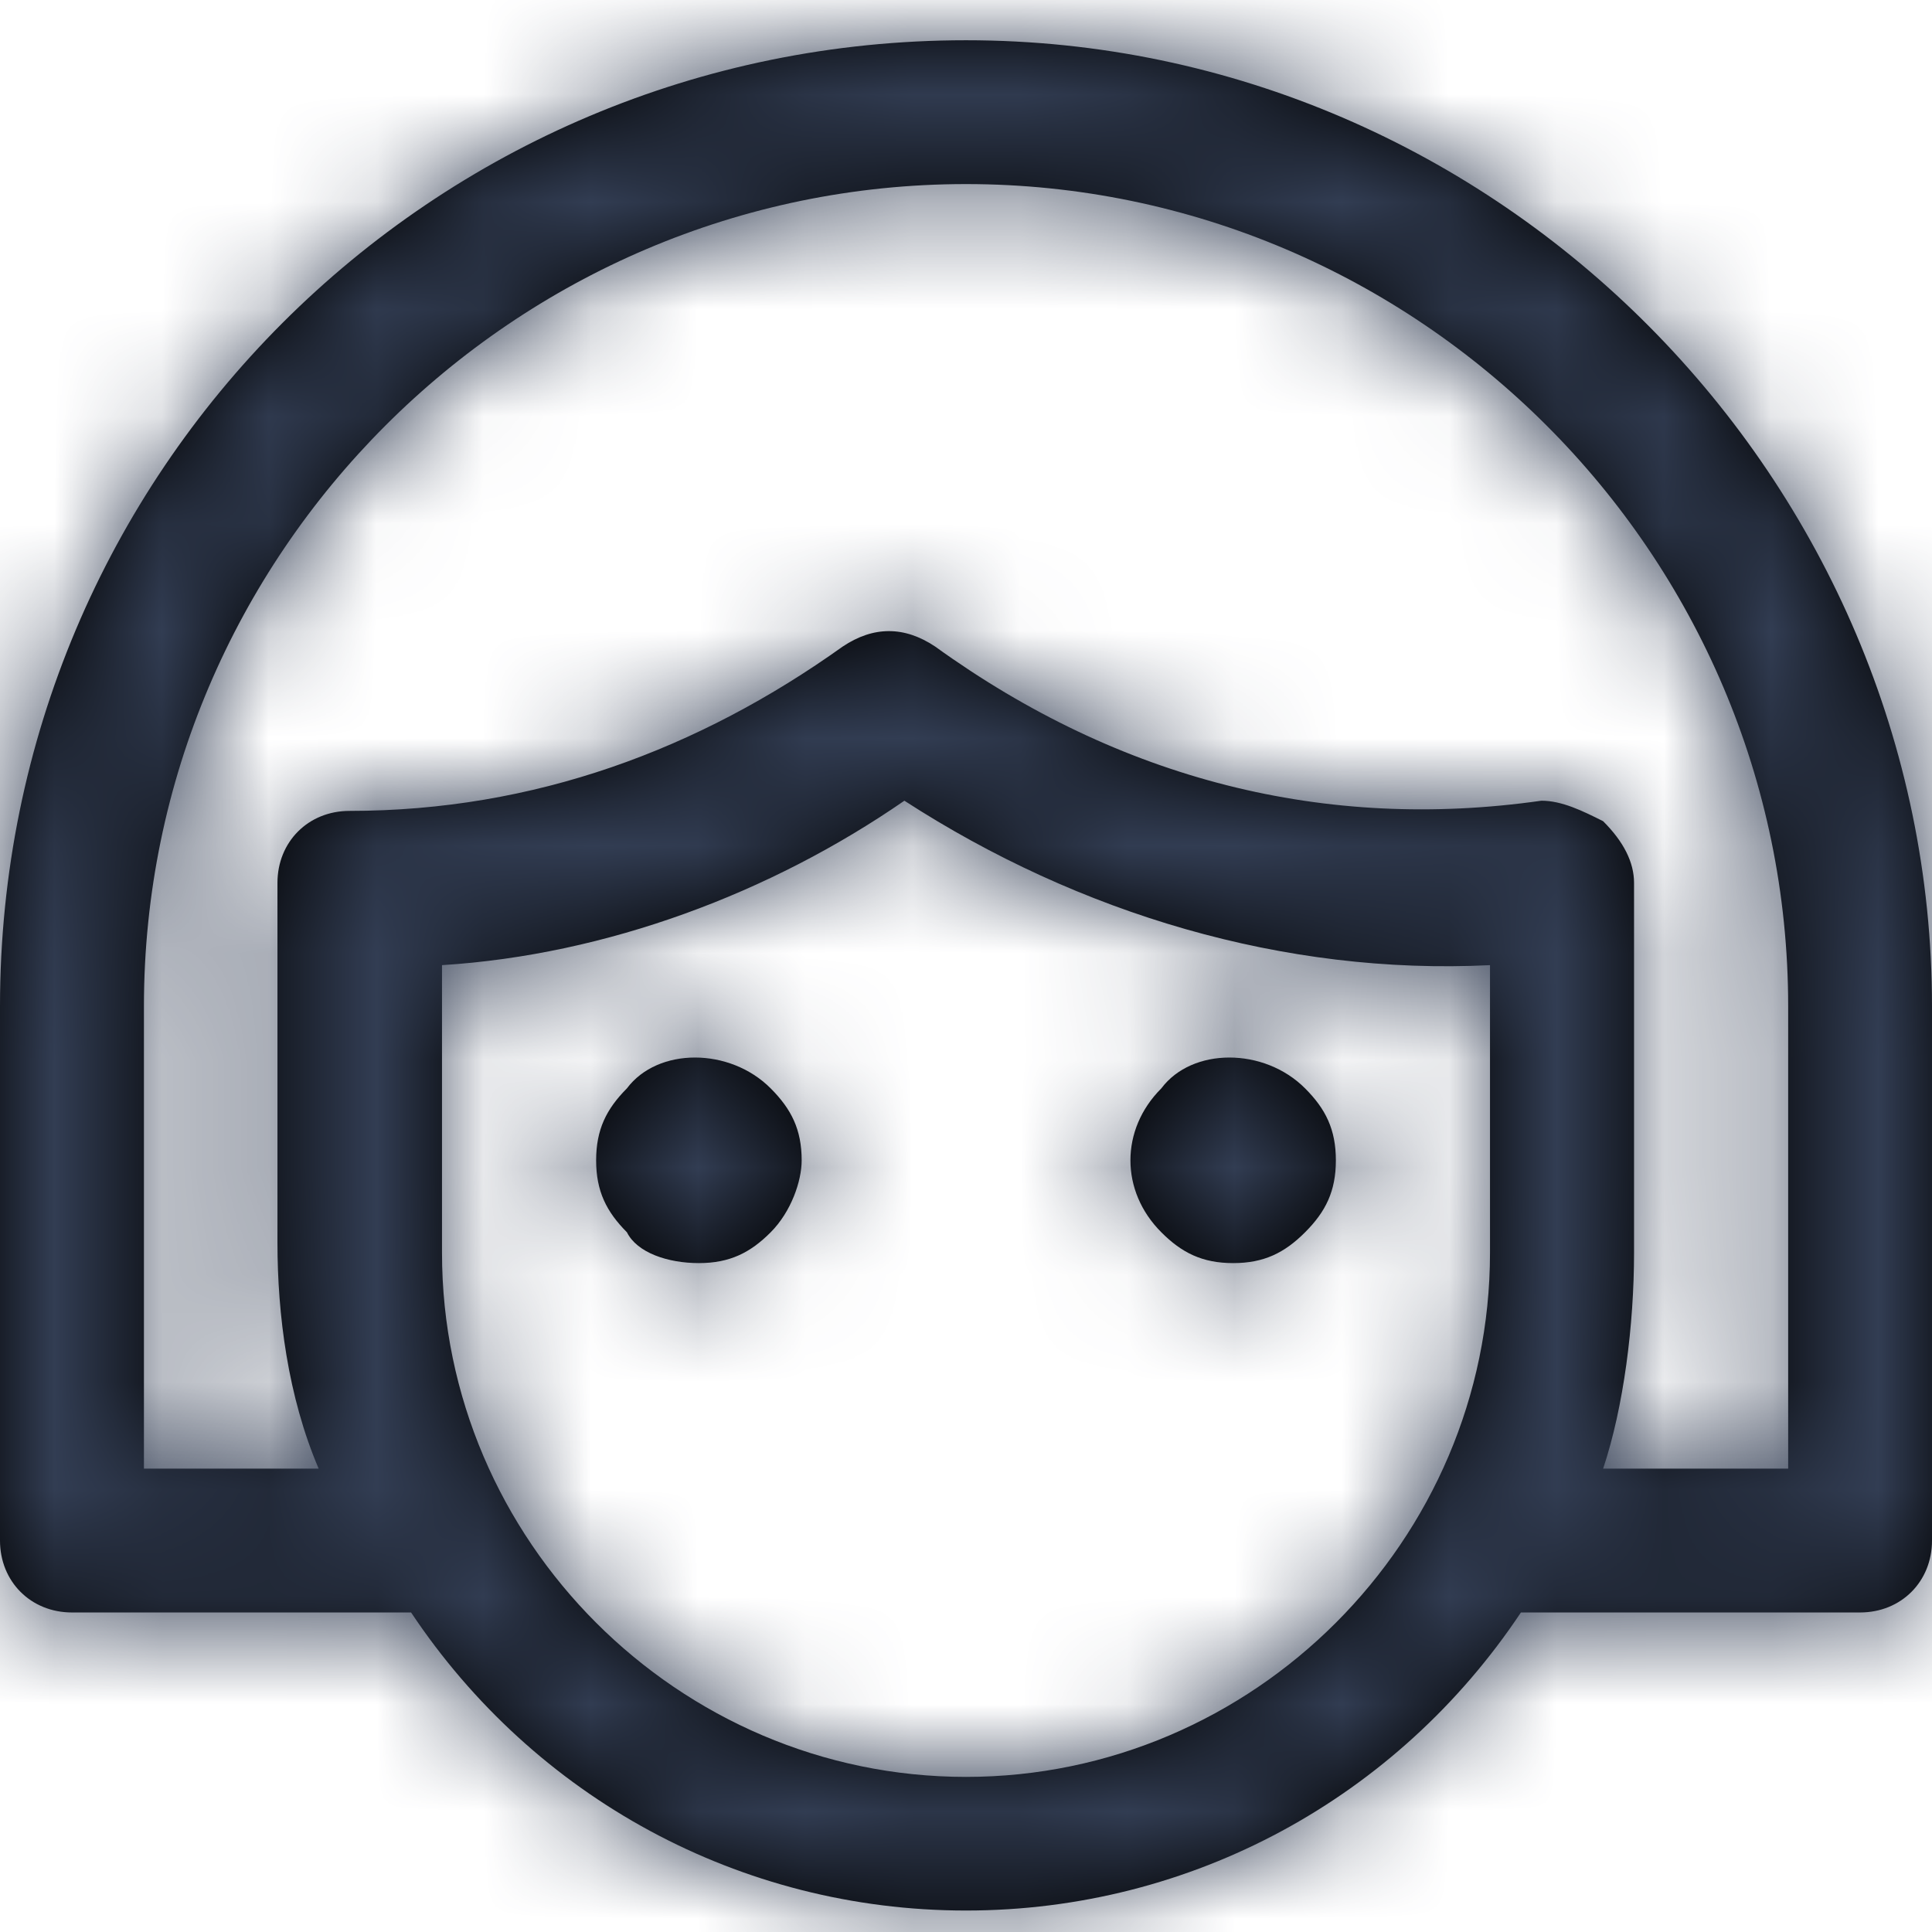 <?xml version="1.0" encoding="UTF-8"?>
<svg width="18px" height="18px" viewBox="0 0 18 18" version="1.1" xmlns="http://www.w3.org/2000/svg" xmlns:xlink="http://www.w3.org/1999/xlink">
    <!-- Generator: Sketch 59.1 (86144) - https://sketch.com -->
    <title>icons / mono / Woman</title>
    <desc>Created with Sketch.</desc>
    <defs>
        <path d="M4.118,8.617 C5.65,8.521 7.18,7.946 8.426,7.085 C10.053,8.138 11.967,8.712 13.882,8.617 L13.882,11.297 C13.882,13.978 11.68,16.18 9,16.18 C6.32,16.18 4.118,13.978 4.118,11.297 L4.118,8.617 Z M15.224,11.297 L15.224,7.851 C15.224,7.659 15.128,7.468 14.936,7.276 C14.745,7.18 14.552,7.085 14.361,7.085 C12.351,7.372 10.437,6.893 8.713,5.649 C8.426,5.457 8.138,5.457 7.851,5.649 C6.511,6.606 4.978,7.18 3.256,7.18 C2.872,7.18 2.585,7.468 2.585,7.851 L2.585,11.202 C2.585,11.872 2.682,12.638 2.969,13.308 L1.341,13.308 L1.341,9 C1.341,4.787 4.787,1.34 9,1.34 C13.213,1.34 16.66,4.787 16.66,9 L16.66,13.308 L14.936,13.308 C15.128,12.733 15.224,11.967 15.224,11.297 L15.224,11.297 Z M9,0 C4.021,0 0,4.021 0,9 L0,13.978 C0,14.361 0.288,14.648 0.67,14.648 L3.83,14.648 C4.978,16.371 6.893,17.425 9,17.425 C11.107,17.425 13.022,16.371 14.17,14.648 L17.33,14.648 C17.712,14.648 18,14.361 18,13.978 L18,9 C18,4.117 13.979,0 9,0 L9,0 Z M11.489,11.393 C11.777,11.393 11.968,11.297 12.159,11.106 C12.351,10.914 12.446,10.723 12.446,10.436 C12.446,10.148 12.351,9.957 12.159,9.765 C11.777,9.382 11.107,9.382 10.82,9.765 C10.436,10.148 10.436,10.723 10.82,11.106 C11.01,11.297 11.202,11.393 11.489,11.393 M6.511,11.393 C6.798,11.393 6.99,11.297 7.18,11.106 C7.372,10.914 7.469,10.627 7.469,10.436 C7.469,10.148 7.372,9.957 7.18,9.765 C6.798,9.382 6.128,9.382 5.841,9.765 C5.65,9.957 5.554,10.148 5.554,10.436 C5.554,10.723 5.65,10.914 5.841,11.106 C5.936,11.297 6.223,11.393 6.511,11.393" id="path-1"></path>
    </defs>
    <g id="Page-1" stroke="none" stroke-width="1" fill="none" fill-rule="evenodd">
        <g id="Címlap02-Mod-WD" transform="translate(-1466, -432)">
            <g id="hero" transform="translate(0, -2)">
                <g id="diétaválasztó" transform="translate(1246, 271)">
                    <g id="input1" transform="translate(30, 147)">
                        <g id="icons-/-mono-/-Woman" transform="translate(190, 16)">
                            <g id="Colors/Gray" transform="translate(0, 0.375)">
                                <mask id="mask-2" fill="white">
                                    <use xlink:href="#path-1"></use>
                                </mask>
                                <use id="Mask" fill="#000000" xlink:href="#path-1"></use>
                                <g id="Colors/Dark-grey-blue" mask="url(#mask-2)" fill="#323D53">
                                    <g transform="translate(0, -0.375)" id="Rectangle">
                                        <rect x="0" y="0" width="18" height="18"></rect>
                                    </g>
                                </g>
                            </g>
                        </g>
                    </g>
                </g>
            </g>
        </g>
    </g>
</svg>